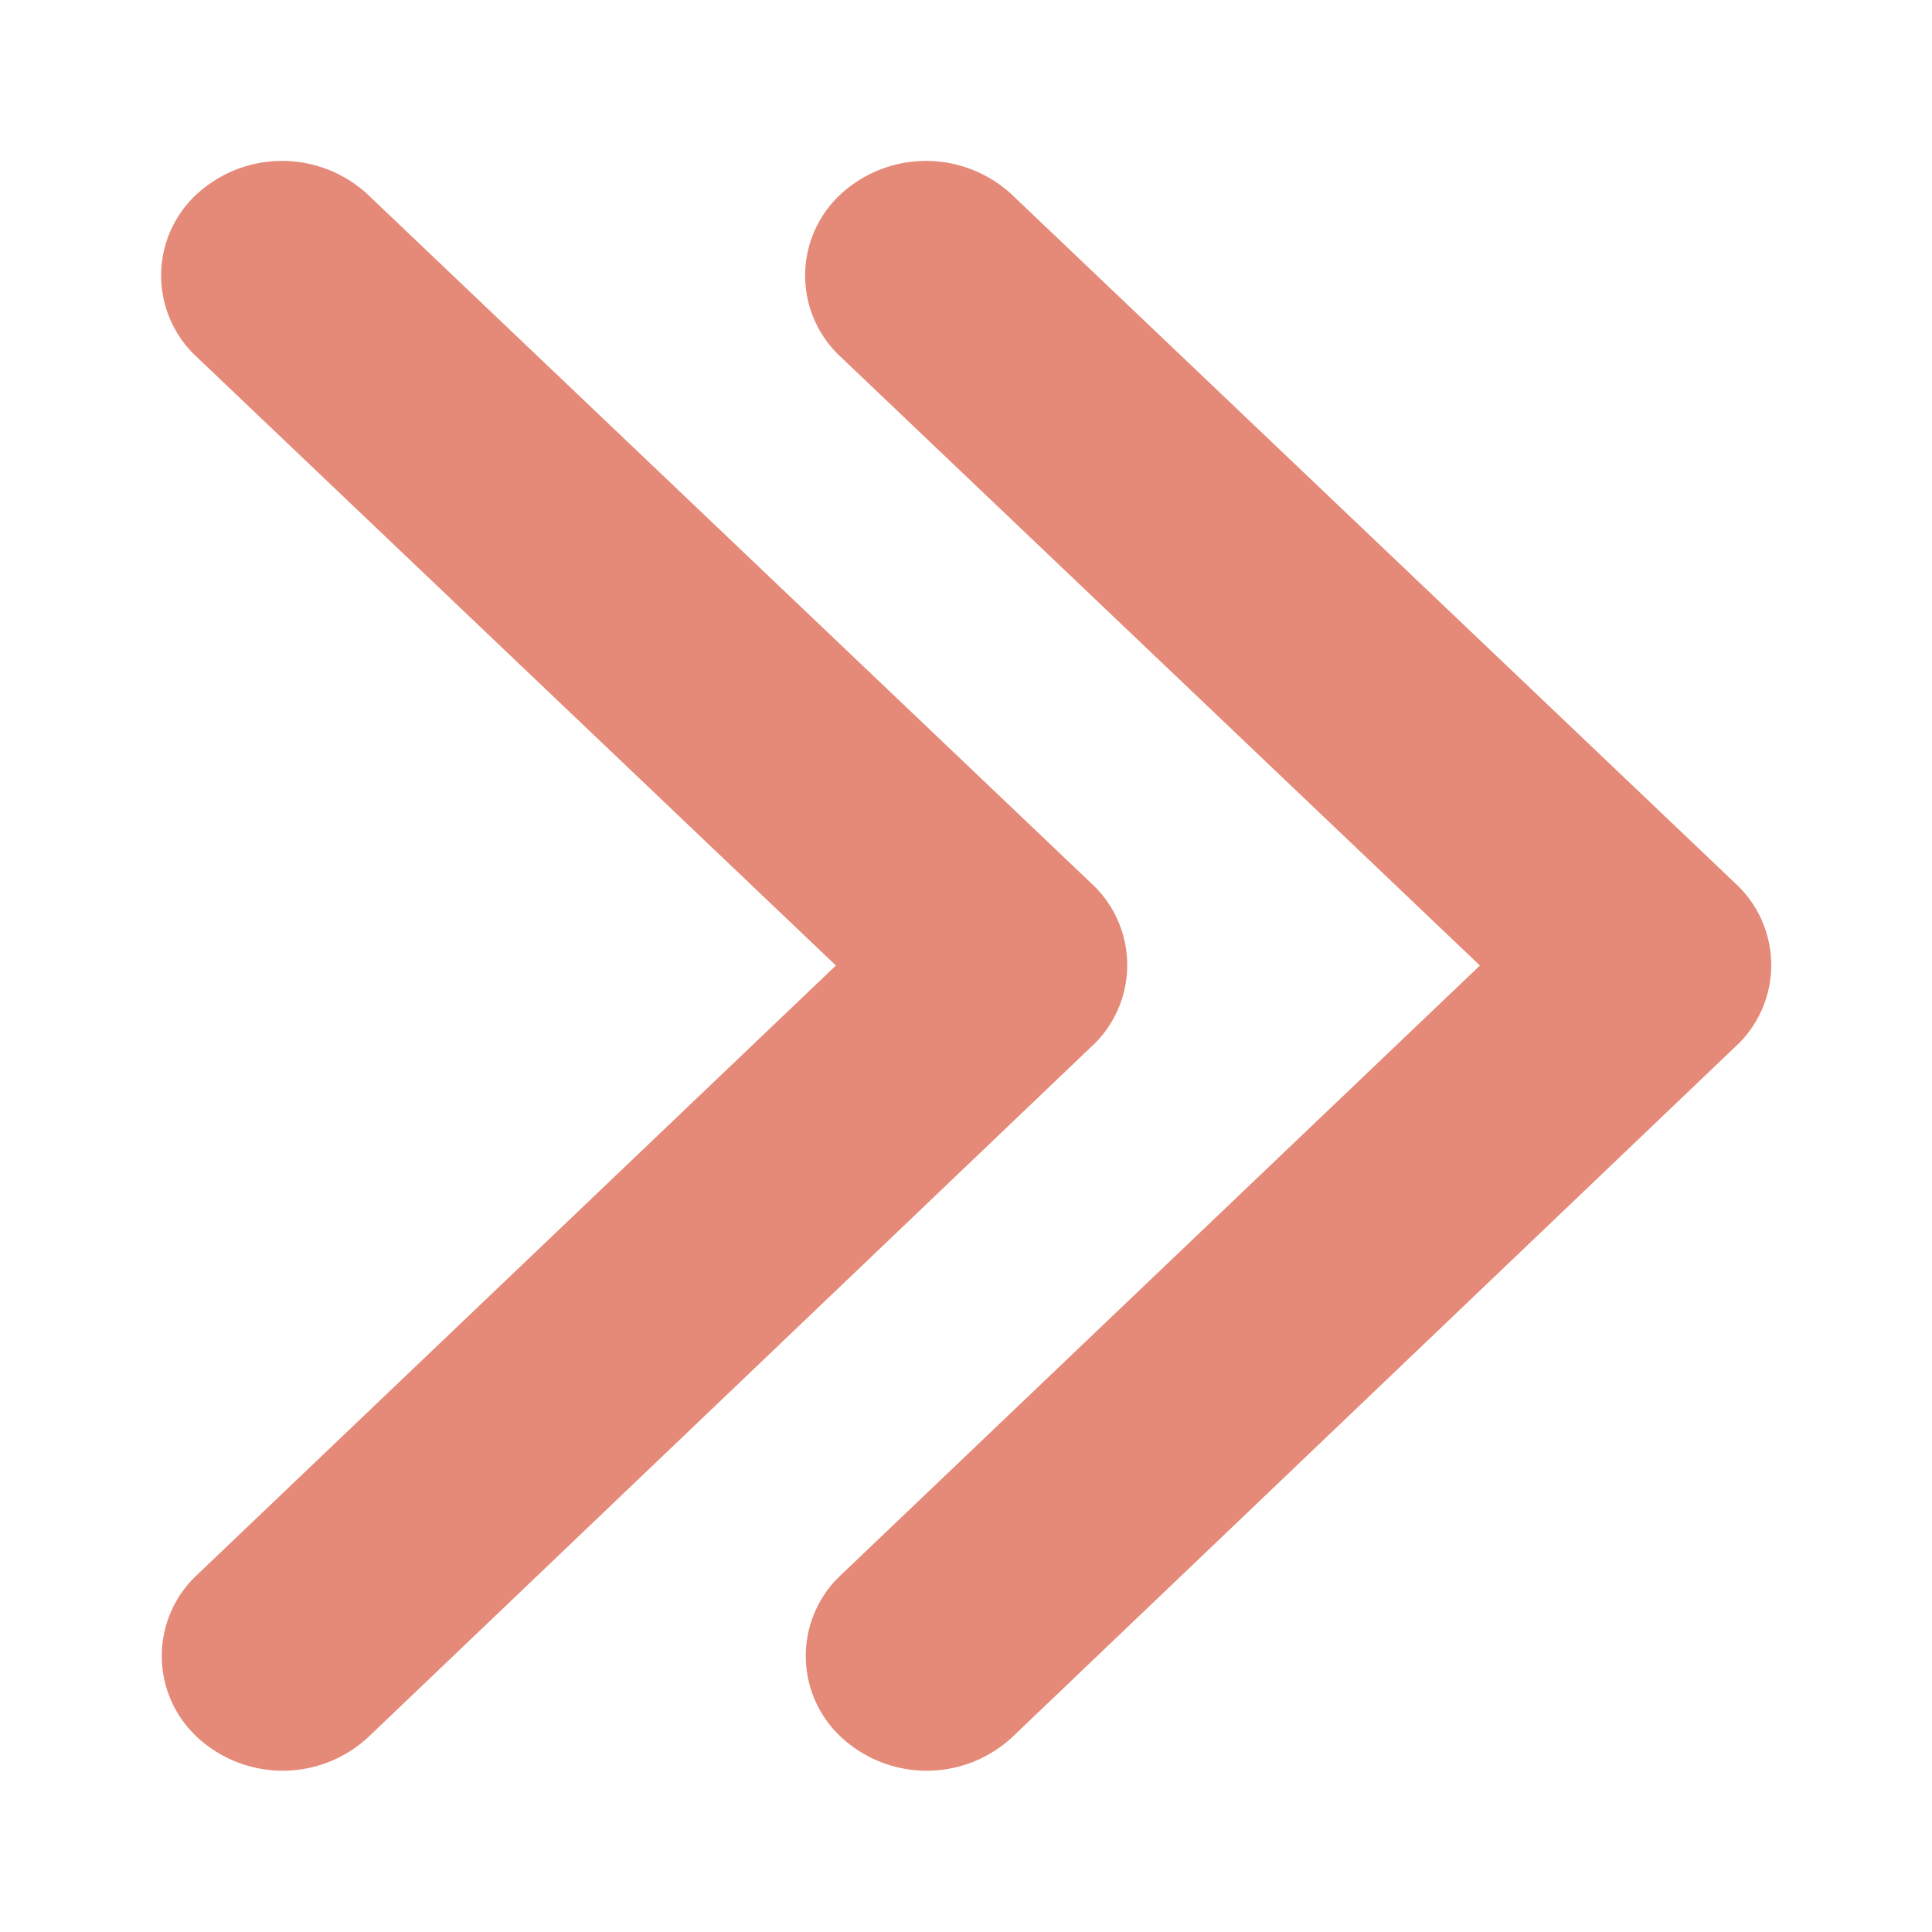 <svg xmlns="http://www.w3.org/2000/svg" width="12" height="12" viewBox="0 0 12 12"><path data-name="Rectangle 102" fill="none" d="M0 0h12v12H0z"/><g data-name="Group 6686" fill="#e58a78"><path data-name="Icon ionic-ios-arrow-forward" d="M5.192 5.997L1.221 2.216a.688.688 0 010-1.009.783.783 0 011.062 0l4.5 4.284a.689.689 0 01.022.985L2.287 10.79a.781.781 0 01-1.062 0 .688.688 0 010-1.009z"/><path data-name="Icon ionic-ios-arrow-forward" d="M9.192 5.997L5.221 2.216a.688.688 0 010-1.009.783.783 0 011.062 0l4.5 4.284a.689.689 0 01.022.985L6.287 10.79a.781.781 0 01-1.062 0 .688.688 0 010-1.009z"/></g></svg>